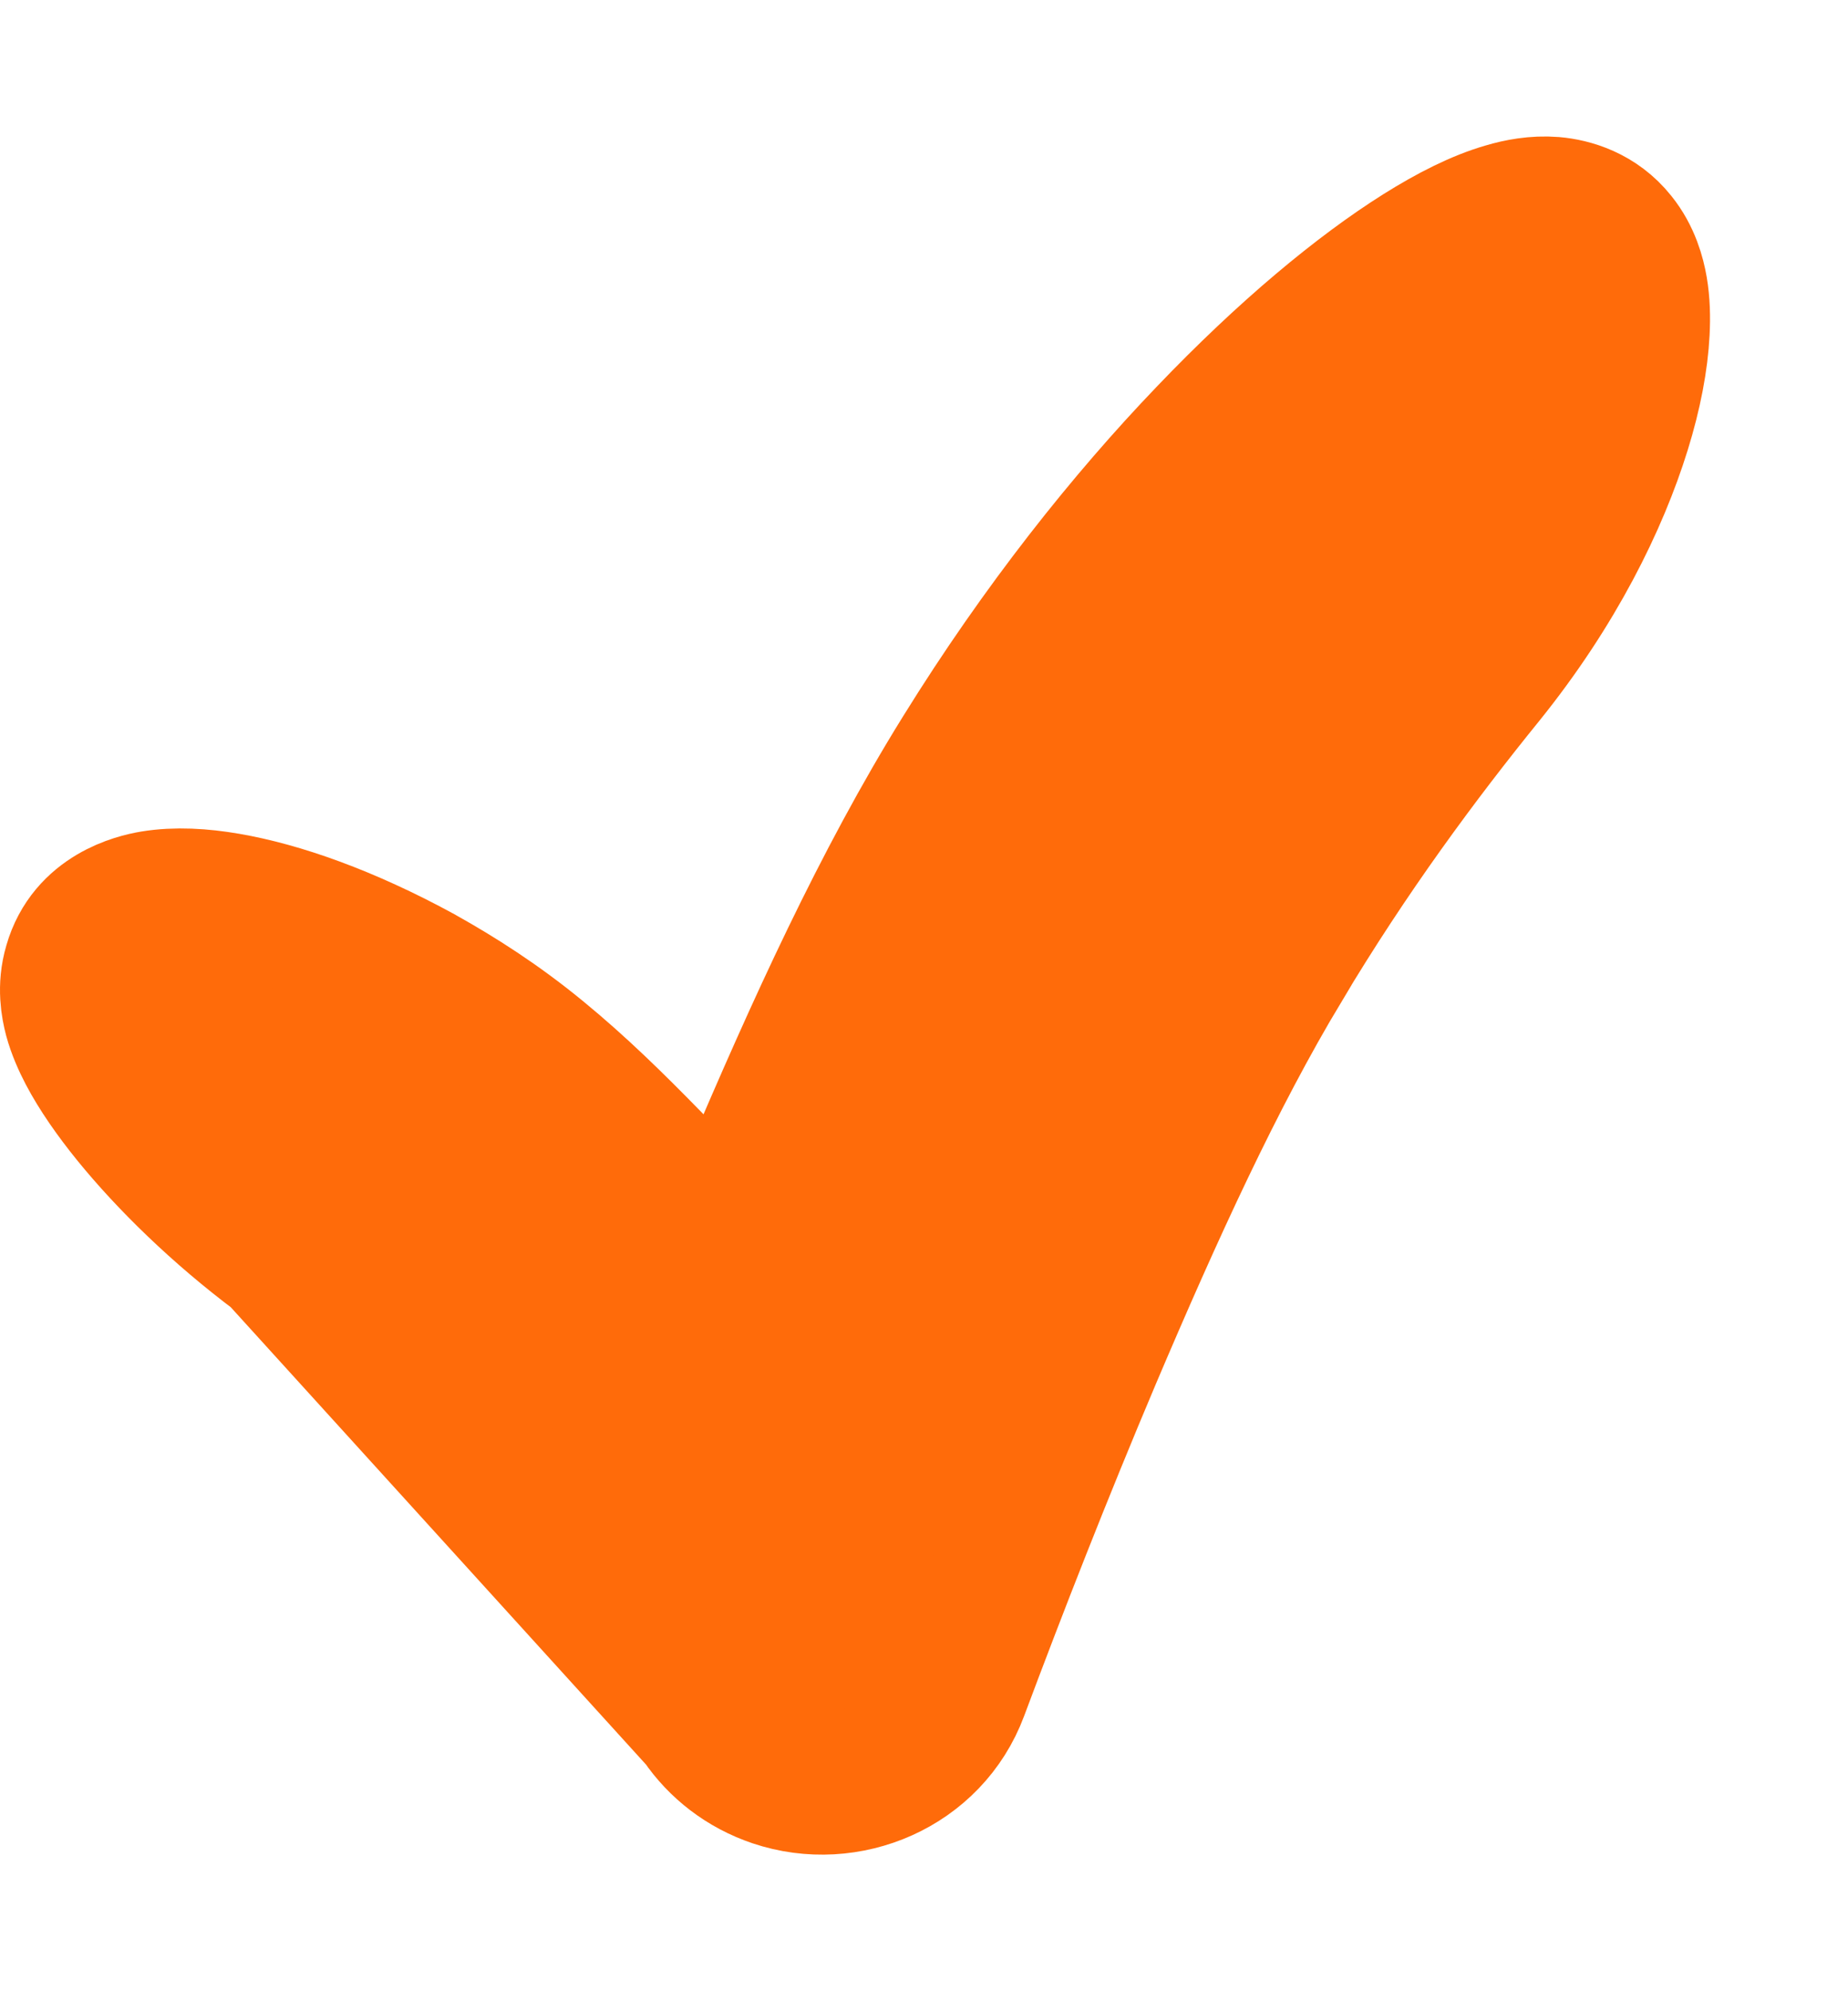 <?xml version="1.0" encoding="UTF-8"?> <svg xmlns="http://www.w3.org/2000/svg" width="13" height="14" viewBox="0 0 13 14" fill="none"> <path d="M1.962 8.82L1.962 8.82C1.544 8.508 1.184 8.154 0.932 7.844C0.807 7.69 0.699 7.535 0.624 7.392C0.587 7.321 0.55 7.239 0.526 7.151C0.507 7.078 0.479 6.94 0.525 6.786C0.624 6.439 0.961 6.359 1.074 6.34C1.237 6.313 1.419 6.324 1.598 6.355C1.965 6.418 2.433 6.581 2.954 6.865L2.959 6.868L2.959 6.868C3.219 7.013 3.502 7.193 3.785 7.426C4.068 7.658 4.321 7.907 4.573 8.165L4.576 8.168L4.576 8.168C4.737 8.336 4.9 8.512 5.062 8.698C5.145 8.587 5.214 8.487 5.292 8.303L5.293 8.301C5.743 7.245 6.21 6.214 6.777 5.301C7.333 4.404 7.934 3.653 8.496 3.067C9.054 2.483 9.577 2.053 9.997 1.789C10.204 1.659 10.408 1.555 10.594 1.502C10.685 1.475 10.802 1.452 10.927 1.462C11.054 1.473 11.235 1.524 11.367 1.69C11.463 1.809 11.498 1.944 11.513 2.031C11.53 2.129 11.532 2.232 11.527 2.331C11.517 2.531 11.473 2.765 11.395 3.016C11.239 3.52 10.937 4.138 10.437 4.757L10.437 4.757C9.987 5.312 9.483 5.99 9.008 6.785L9.008 6.786C8.54 7.563 8.107 8.509 7.67 9.537C7.326 10.35 7.013 11.149 6.736 11.89L6.736 11.89C6.541 12.413 5.959 12.656 5.453 12.486L5.453 12.486C5.237 12.413 5.059 12.275 4.938 12.097L4.938 12.097L4.937 12.095L1.962 8.82ZM1.962 8.82L1.966 8.823M1.962 8.82L1.966 8.823M1.966 8.823C2.319 9.08 2.675 9.423 3.113 9.927L3.113 9.927M1.966 8.823L3.113 9.927M3.113 9.927L3.115 9.929M3.113 9.927L3.115 9.929M3.115 9.929C3.195 10.02 3.289 10.126 3.393 10.243M3.115 9.929L3.393 10.243M3.393 10.243C3.889 10.799 4.597 11.594 4.937 12.095L3.393 10.243Z" fill="#FF6B0A" stroke="#FF6B0A"></path> </svg> 